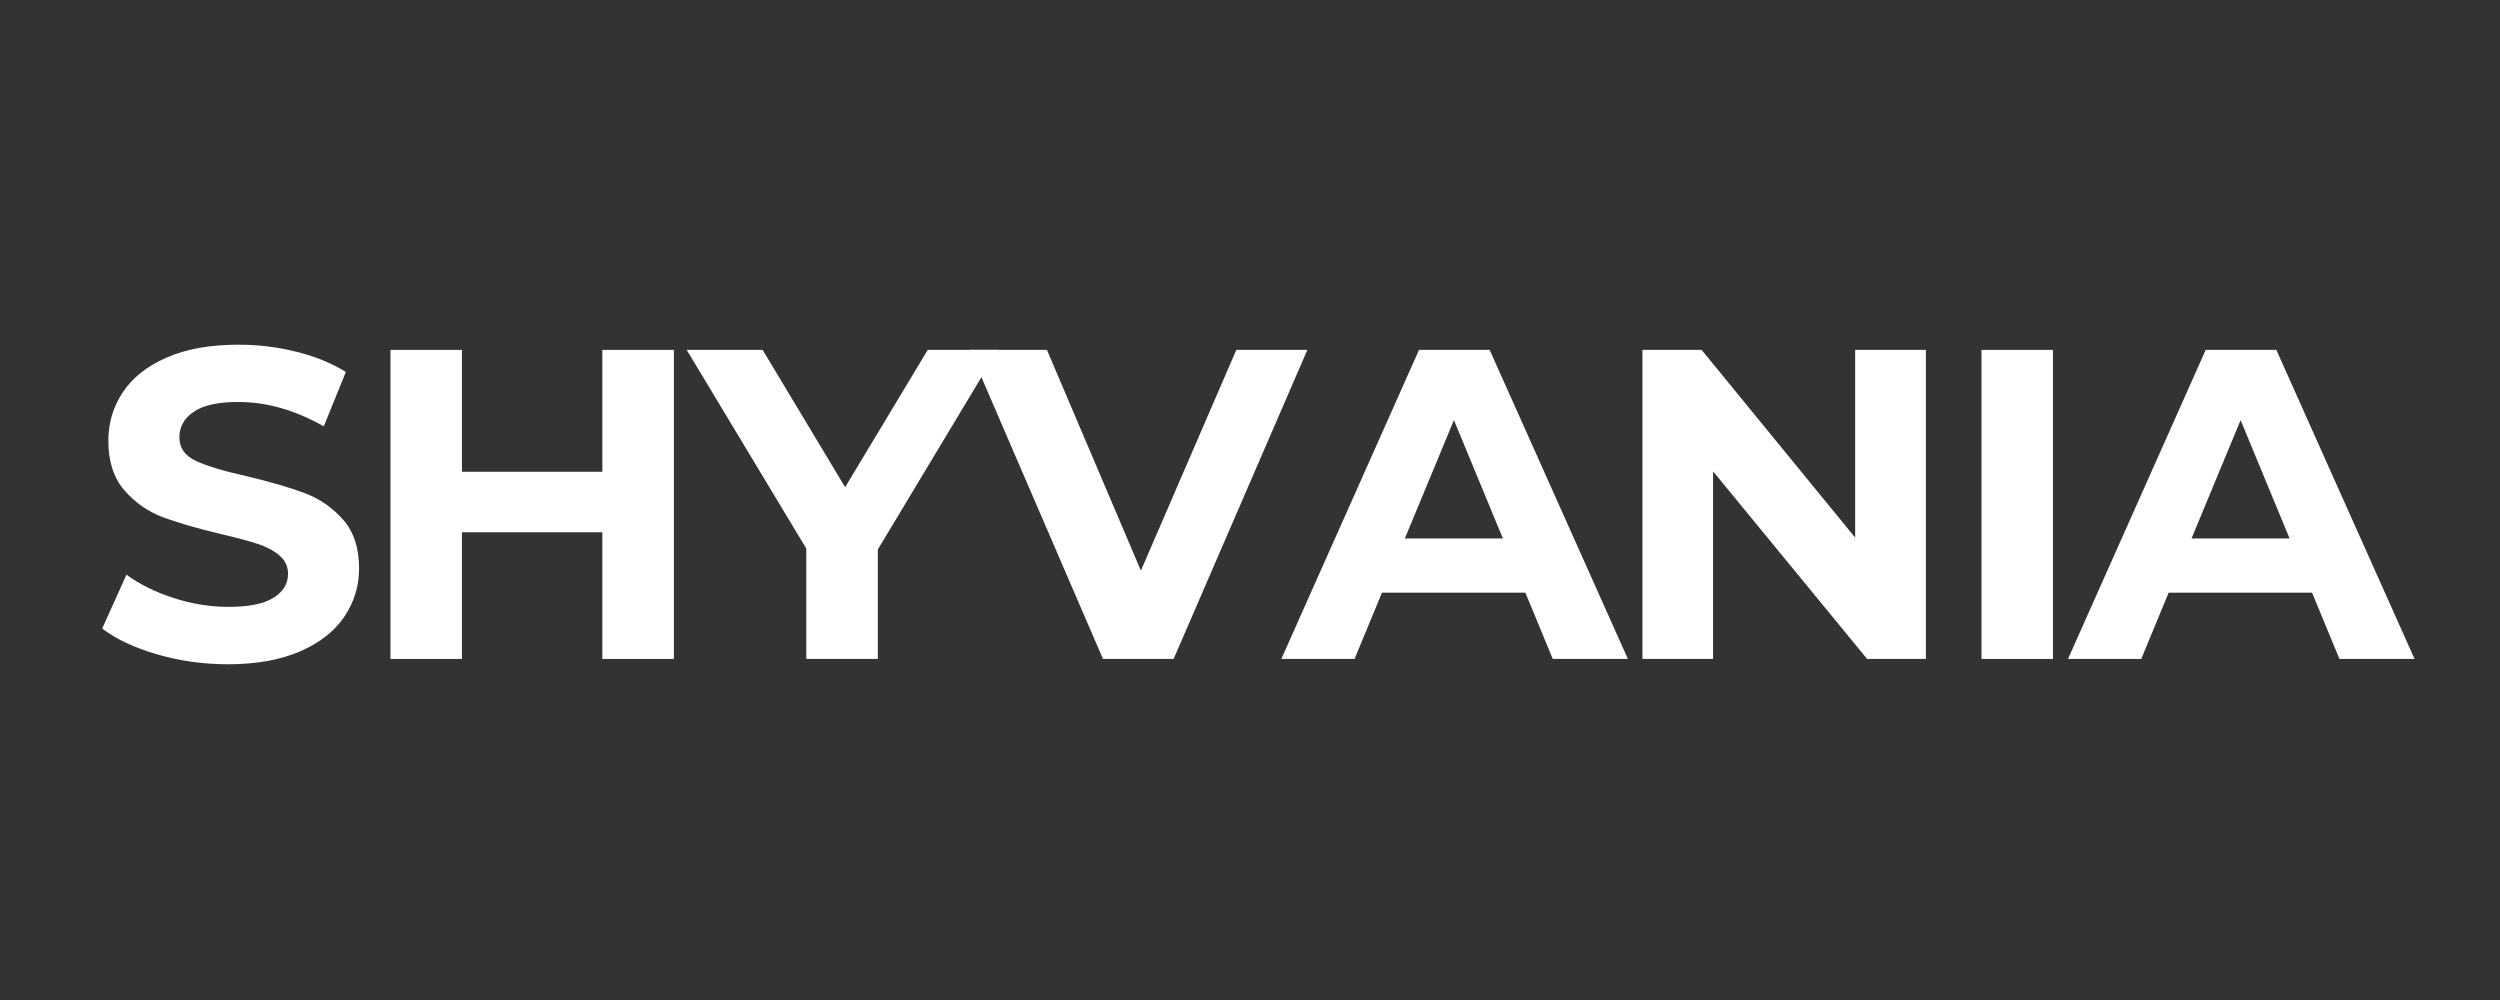 <svg version="1.0" preserveAspectRatio="xMidYMid meet" height="200" viewBox="0 0 375 150" zoomAndPan="magnify" width="500" xmlns:xlink="http://www.w3.org/1999/xlink" xmlns="http://www.w3.org/2000/svg"><rect x="0" y="0" width="375" height="150" fill="#333333" stroke="none"/><defs><g></g></defs><g fill-opacity="1" fill="#ffffff"><g transform="translate(13.471, 98.843)"><g><path d="M 20.719 0.797 C 17.062 0.797 13.52 0.301 10.094 -0.688 C 6.676 -1.688 3.93 -2.977 1.859 -4.562 L 5.5 -12.641 C 7.477 -11.191 9.836 -10.023 12.578 -9.141 C 15.316 -8.254 18.055 -7.812 20.797 -7.812 C 23.836 -7.812 26.086 -8.266 27.547 -9.172 C 29.004 -10.078 29.734 -11.281 29.734 -12.781 C 29.734 -13.883 29.301 -14.801 28.438 -15.531 C 27.582 -16.258 26.477 -16.844 25.125 -17.281 C 23.781 -17.719 21.961 -18.203 19.672 -18.734 C 16.141 -19.578 13.242 -20.414 10.984 -21.25 C 8.734 -22.094 6.801 -23.441 5.188 -25.297 C 3.582 -27.148 2.781 -29.625 2.781 -32.719 C 2.781 -35.406 3.508 -37.844 4.969 -40.031 C 6.426 -42.219 8.617 -43.945 11.547 -45.219 C 14.484 -46.5 18.07 -47.141 22.312 -47.141 C 25.27 -47.141 28.16 -46.785 30.984 -46.078 C 33.816 -45.379 36.289 -44.367 38.406 -43.047 L 35.094 -34.891 C 30.812 -37.328 26.531 -38.547 22.25 -38.547 C 19.25 -38.547 17.031 -38.055 15.594 -37.078 C 14.156 -36.109 13.438 -34.828 13.438 -33.234 C 13.438 -31.648 14.266 -30.473 15.922 -29.703 C 17.578 -28.93 20.102 -28.172 23.5 -27.422 C 27.039 -26.578 29.938 -25.734 32.188 -24.891 C 34.438 -24.055 36.363 -22.734 37.969 -20.922 C 39.582 -19.109 40.391 -16.66 40.391 -13.578 C 40.391 -10.93 39.648 -8.516 38.172 -6.328 C 36.691 -4.141 34.473 -2.406 31.516 -1.125 C 28.555 0.156 24.957 0.797 20.719 0.797 Z M 20.719 0.797"></path></g></g></g><g fill-opacity="1" fill="#ffffff"><g transform="translate(53.07, 98.843)"><g><path d="M 48.016 -46.359 L 48.016 0 L 37.281 0 L 37.281 -19 L 16.219 -19 L 16.219 0 L 5.5 0 L 5.5 -46.359 L 16.219 -46.359 L 16.219 -28.078 L 37.281 -28.078 L 37.281 -46.359 Z M 48.016 -46.359"></path></g></g></g><g fill-opacity="1" fill="#ffffff"><g transform="translate(103.926, 98.843)"><g><path d="M 27.75 -16.422 L 27.75 0 L 17.016 0 L 17.016 -16.562 L -0.922 -46.359 L 10.469 -46.359 L 22.844 -25.766 L 35.234 -46.359 L 45.75 -46.359 Z M 27.75 -16.422"></path></g></g></g><g fill-opacity="1" fill="#ffffff"><g transform="translate(146.041, 98.843)"><g><path d="M 50.062 -46.359 L 30 0 L 19.406 0 L -0.594 -46.359 L 11 -46.359 L 25.094 -13.25 L 39.406 -46.359 Z M 50.062 -46.359"></path></g></g></g><g fill-opacity="1" fill="#ffffff"><g transform="translate(192.792, 98.843)"><g><path d="M 36.016 -9.938 L 14.5 -9.938 L 10.391 0 L -0.594 0 L 20.062 -46.359 L 30.656 -46.359 L 51.391 0 L 40.125 0 Z M 32.641 -18.078 L 25.297 -35.828 L 17.938 -18.078 Z M 32.641 -18.078"></path></g></g></g><g fill-opacity="1" fill="#ffffff"><g transform="translate(240.867, 98.843)"><g><path d="M 48.016 -46.359 L 48.016 0 L 39.203 0 L 16.094 -28.141 L 16.094 0 L 5.5 0 L 5.5 -46.359 L 14.375 -46.359 L 37.406 -18.203 L 37.406 -46.359 Z M 48.016 -46.359"></path></g></g></g><g fill-opacity="1" fill="#ffffff"><g transform="translate(291.723, 98.843)"><g><path d="M 5.5 -46.359 L 16.219 -46.359 L 16.219 0 L 5.5 0 Z M 5.5 -46.359"></path></g></g></g><g fill-opacity="1" fill="#ffffff"><g transform="translate(310.794, 98.843)"><g><path d="M 36.016 -9.938 L 14.5 -9.938 L 10.391 0 L -0.594 0 L 20.062 -46.359 L 30.656 -46.359 L 51.391 0 L 40.125 0 Z M 32.641 -18.078 L 25.297 -35.828 L 17.938 -18.078 Z M 32.641 -18.078"></path></g></g></g></svg>